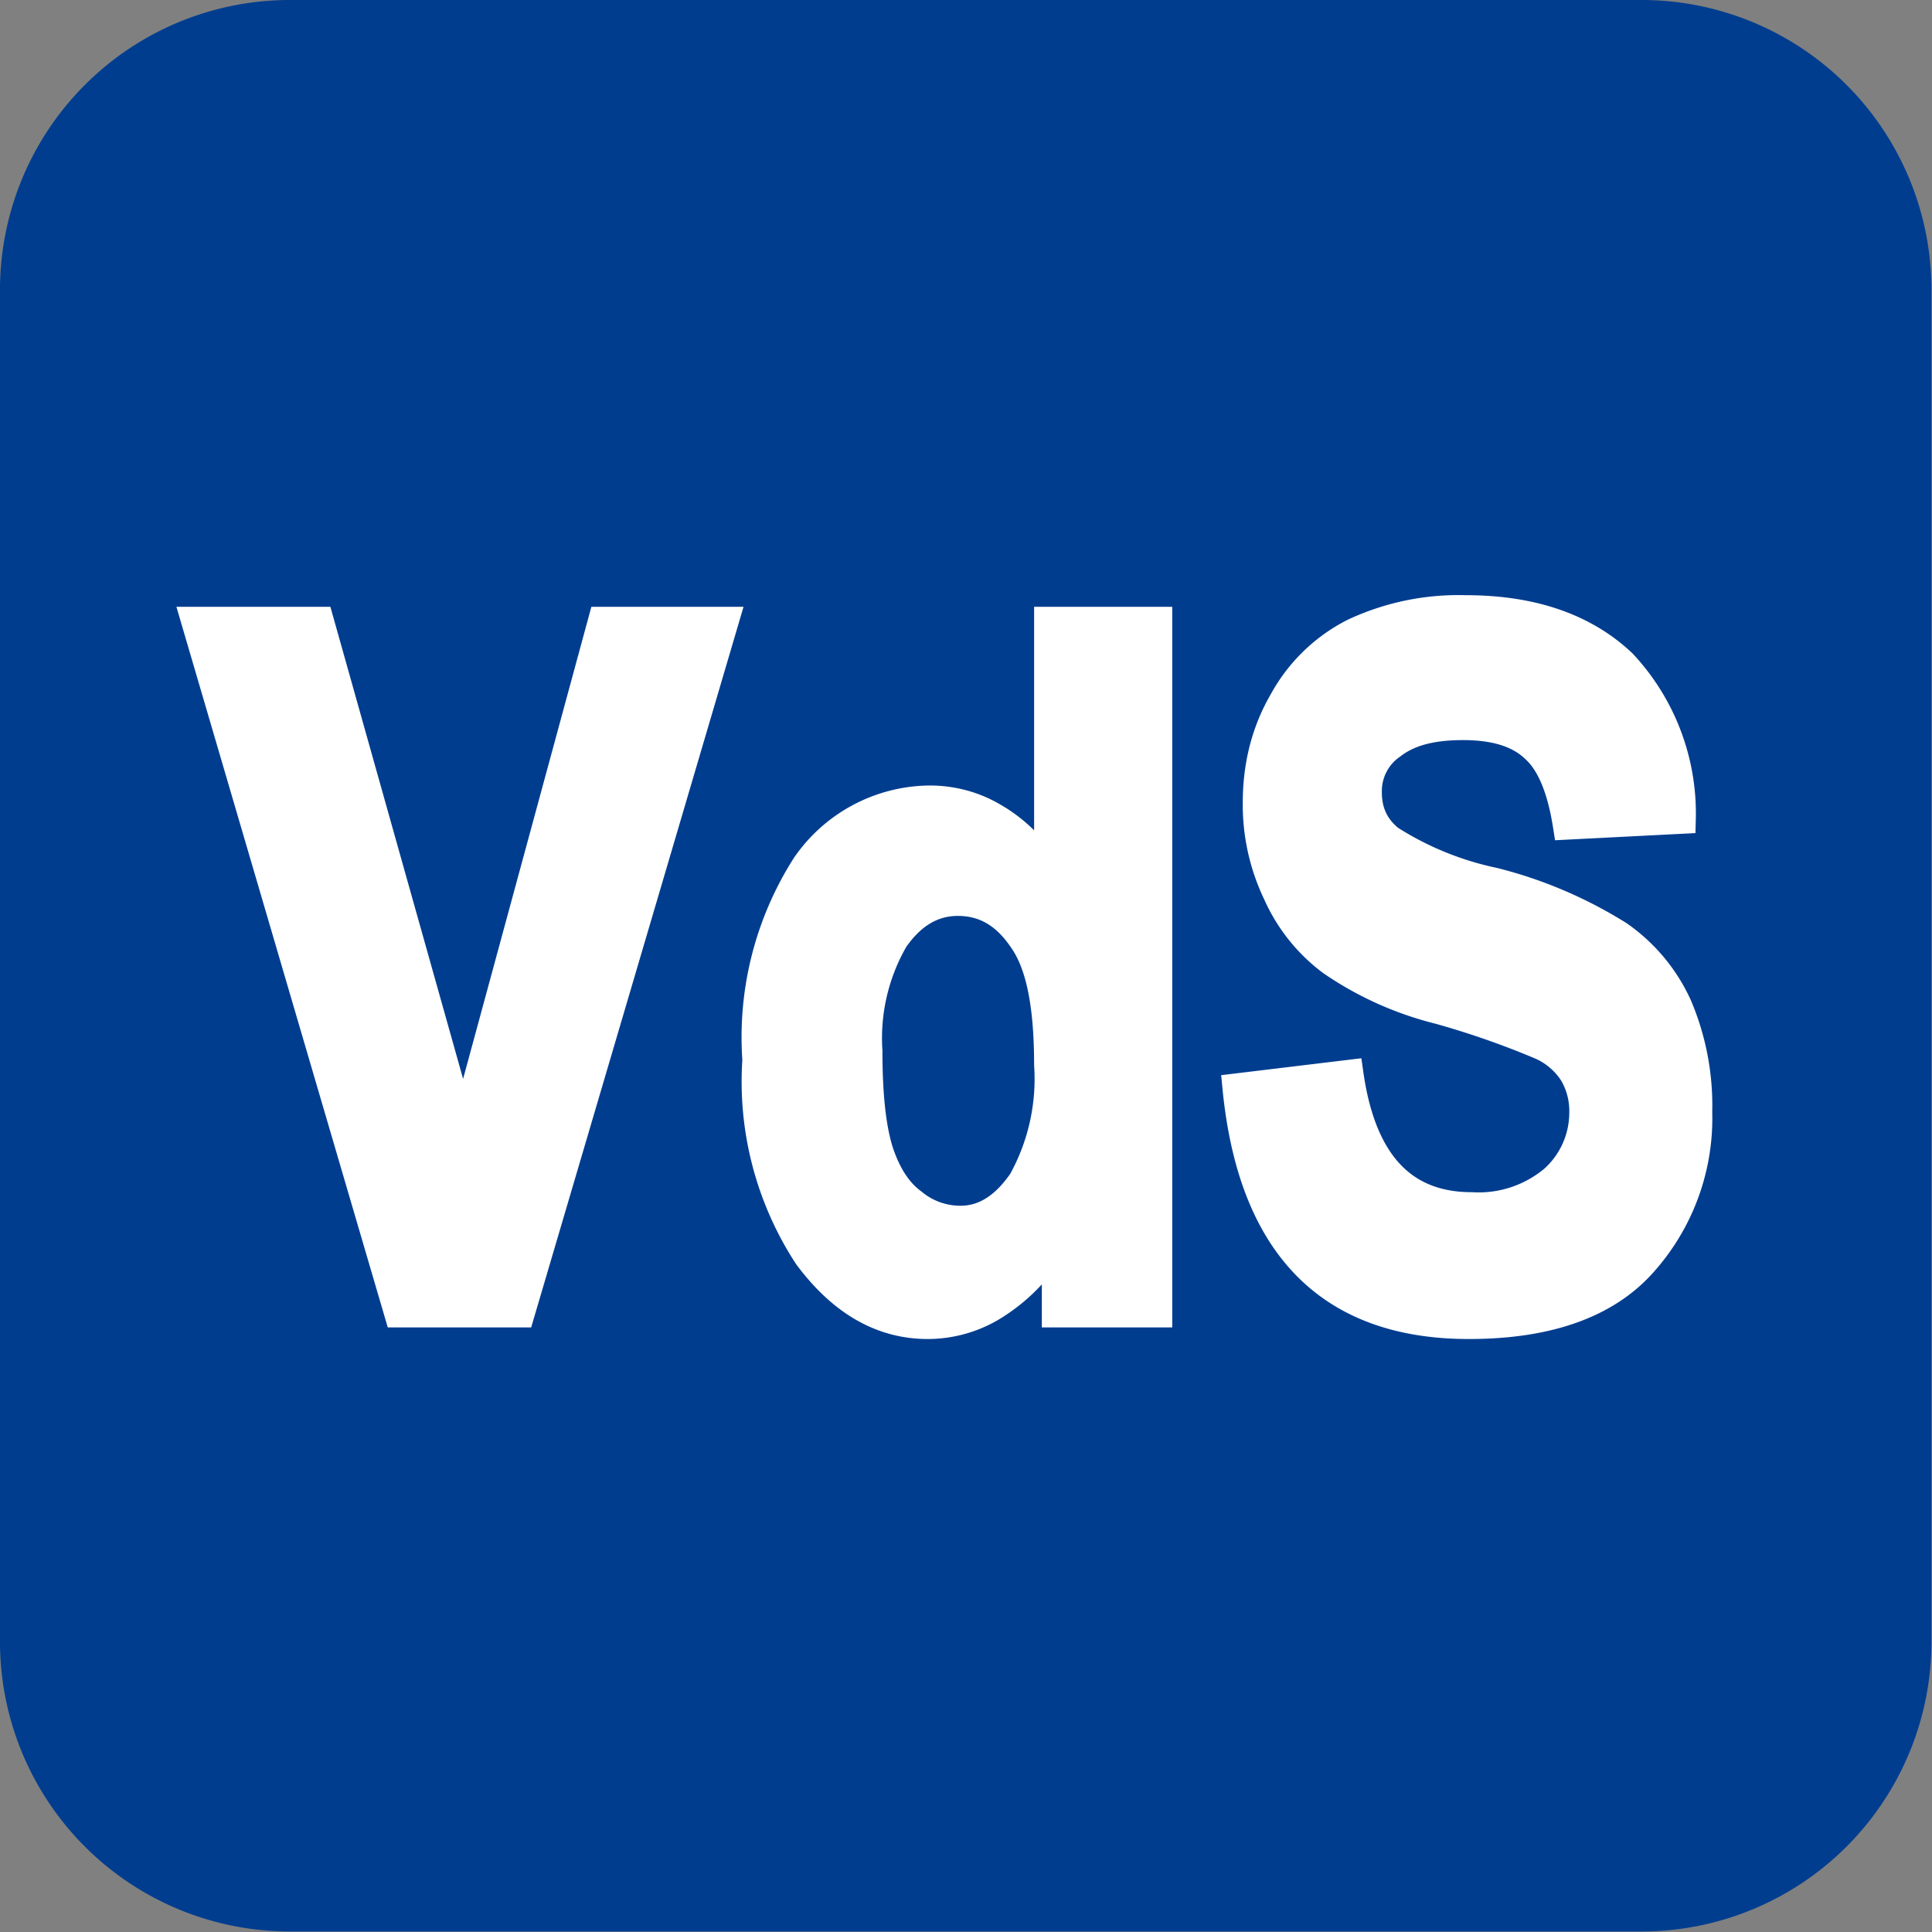 <svg xmlns="http://www.w3.org/2000/svg" xml:space="preserve" style="fill-rule:evenodd;clip-rule:evenodd;stroke-miterlimit:2" viewBox="0 0 40 40"><rect x="0" y="0" width="40" height="40" fill="#808080" stroke="none"/><path d="M39.463 5.835v27.23a5.838 5.838 0 0 1-5.835 5.835H6.398a5.837 5.837 0 0 1-5.835-5.835V5.835A5.838 5.838 0 0 1 6.398 0h27.23a5.838 5.838 0 0 1 5.835 5.835Z" style="fill:#003d8f" transform="translate(-.579) scale(1.028)"/><path d="M19.648 18.99s-1.789-.042-1.705 2.745c.084 2.786.895 2.996 1.705 3.184.809.189 1.962-1.424 1.731-3.184-.23-1.76-.173-2.451-1.731-2.745" style="fill:#003d8f"/><path d="M.21 0 0-.716h.128l.149.53.144-.53h.126L.336 0H.21Z" style="fill:#fff;fill-rule:nonzero;stroke:#fff;stroke-width:.03px" transform="matrix(20 0 0 20 4.053 27.183)"/><path d="M.449 0H.344v-.076a.186.186 0 0 1-.061.066.13.13 0 0 1-.072.022C.163.012.122-.012.087-.059a.33.33 0 0 1-.053-.203.33.33 0 0 1 .051-.201.157.157 0 0 1 .128-.068c.023 0 .046.006.066.018.021.012.04.03.057.055v-.258h.113V0Zm-.3-.271c0 .047.004.082.012.106.008.023.019.04.034.051a.077.077 0 0 0 .05.018c.025 0 .046-.014.064-.04a.219.219 0 0 0 .027-.121c0-.06-.008-.103-.026-.129-.018-.027-.04-.04-.068-.04-.026 0-.048.013-.066.039a.205.205 0 0 0-.027.116Z" style="fill:#fff;fill-rule:nonzero;stroke:#fff;stroke-width:.03px" transform="matrix(20 0 0 20 14.99 27.183)"/><path d="m.03-.233.116-.014c.013.091.055.137.127.137a.121.121 0 0 0 .085-.028.093.093 0 0 0 .031-.069.077.077 0 0 0-.011-.042.077.077 0 0 0-.033-.028.877.877 0 0 0-.106-.037.342.342 0 0 1-.111-.05.178.178 0 0 1-.056-.07.212.212 0 0 1-.021-.094c0-.039.009-.074.027-.105a.172.172 0 0 1 .073-.071.255.255 0 0 1 .116-.024c.069 0 .123.019.162.056a.227.227 0 0 1 .061.161l-.118.006C.366-.543.355-.57.338-.585.321-.601.296-.608.264-.608c-.032 0-.056.006-.074.02a.058.058 0 0 0-.025.049c0 .02.007.036.023.049a.325.325 0 0 0 .108.044.45.45 0 0 1 .129.055.18.18 0 0 1 .061.073.263.263 0 0 1 .021.11.224.224 0 0 1-.058.157C.411-.009.351.012.27.012.126.012.046-.07.03-.233Z" style="fill:#fff;fill-rule:nonzero;stroke:#fff;stroke-width:.03px" transform="matrix(20 0 0 20 25.01 27.183)"/></svg>